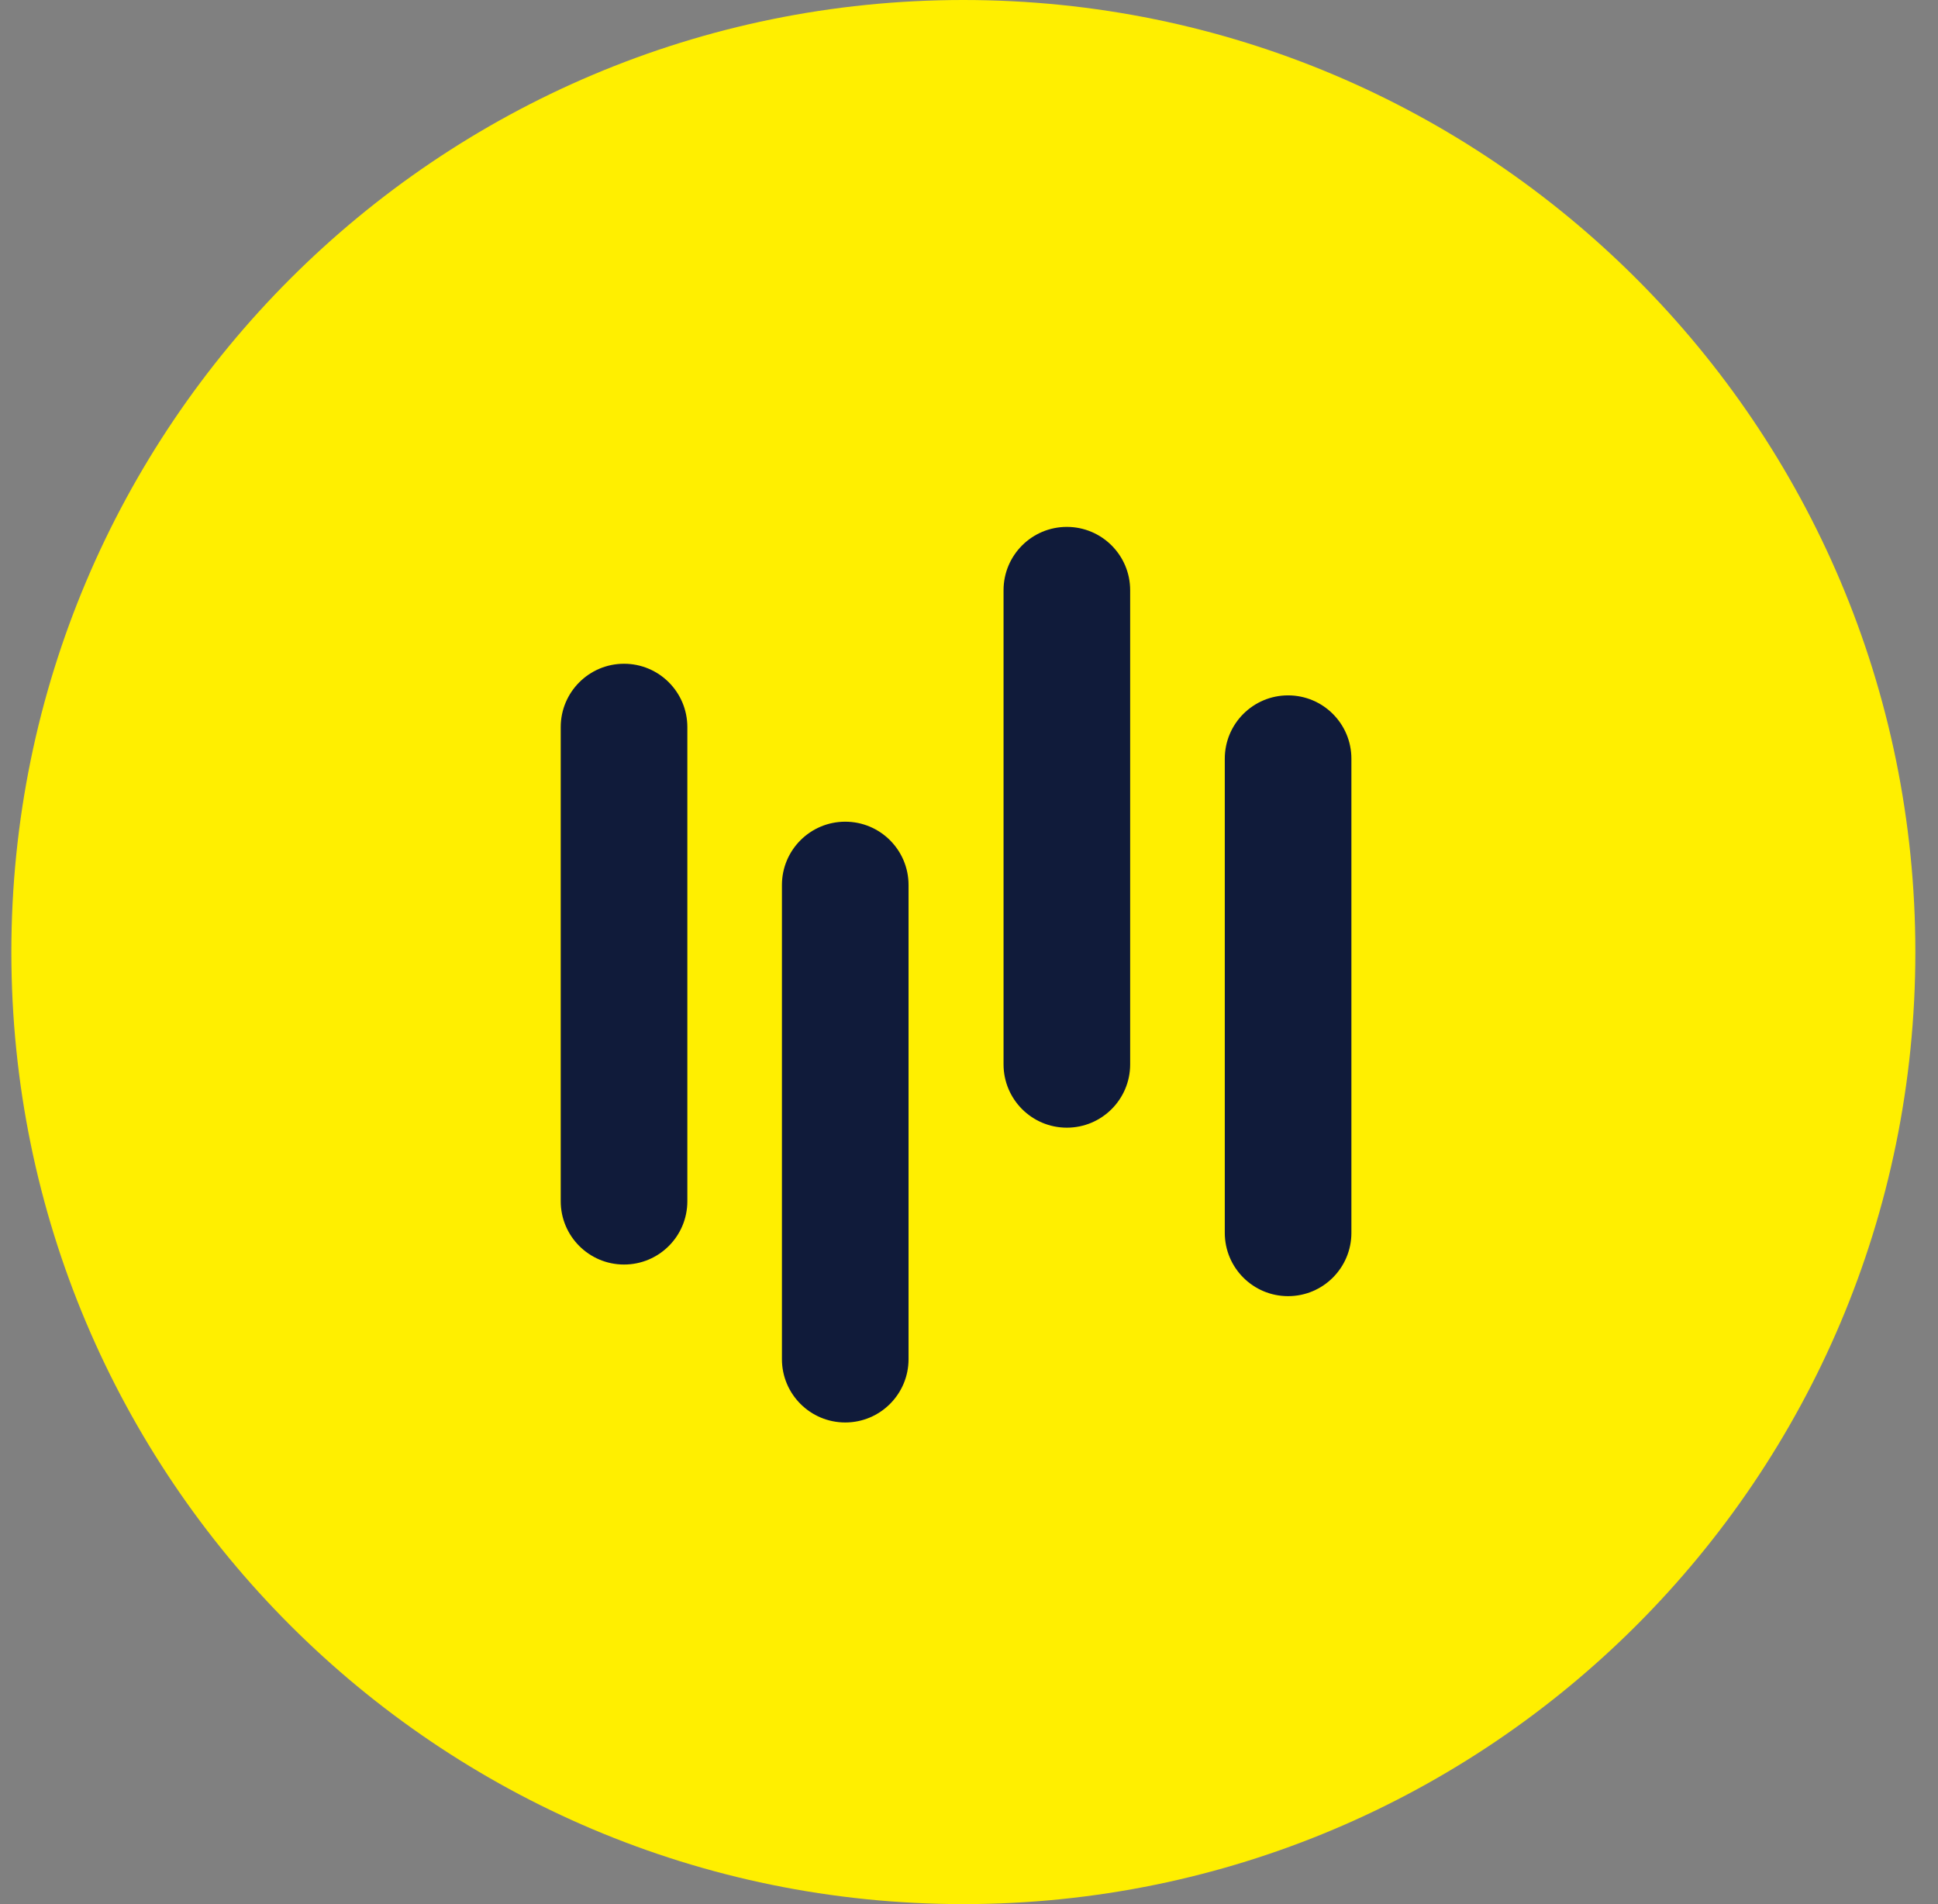 <?xml version="1.0" encoding="UTF-8"?> <svg xmlns="http://www.w3.org/2000/svg" width="57" height="56" viewBox="0 0 57 56" fill="none"><rect x="0" y="0" width="57" height="56" fill="#808080" stroke="none"/><path d="M28.334 56C43.798 56 56.334 43.464 56.334 28C56.334 12.536 43.798 0 28.334 0C12.87 0 0.334 12.536 0.334 28C0.334 43.464 12.87 56 28.334 56Z" fill="#FFEF00"></path><path d="M20.216 21.384C20.216 20.355 19.383 19.521 18.354 19.521C17.326 19.521 16.492 20.355 16.492 21.384V35.328C16.492 36.357 17.326 37.19 18.354 37.19C19.383 37.19 20.216 36.357 20.216 35.328V21.384Z" fill="#101B3A"></path><path d="M26.722 26.028C26.722 25 25.888 24.166 24.86 24.166C23.832 24.166 22.998 25 22.998 26.028V39.973C22.998 41.001 23.832 41.835 24.86 41.835C25.888 41.835 26.722 41.001 26.722 39.973V26.028Z" fill="#101B3A"></path><path d="M33.24 17.358C33.24 16.33 32.406 15.496 31.378 15.496C30.349 15.496 29.516 16.33 29.516 17.358V31.303C29.516 32.331 30.349 33.165 31.378 33.165C32.406 33.165 33.24 32.331 33.24 31.303V17.358Z" fill="#101B3A"></path><path d="M39.747 22.313C39.747 21.285 38.914 20.451 37.885 20.451C36.857 20.451 36.023 21.285 36.023 22.313V36.258C36.023 37.286 36.857 38.12 37.885 38.12C38.914 38.12 39.747 37.286 39.747 36.258V22.313Z" fill="#101B3A"></path></svg> 